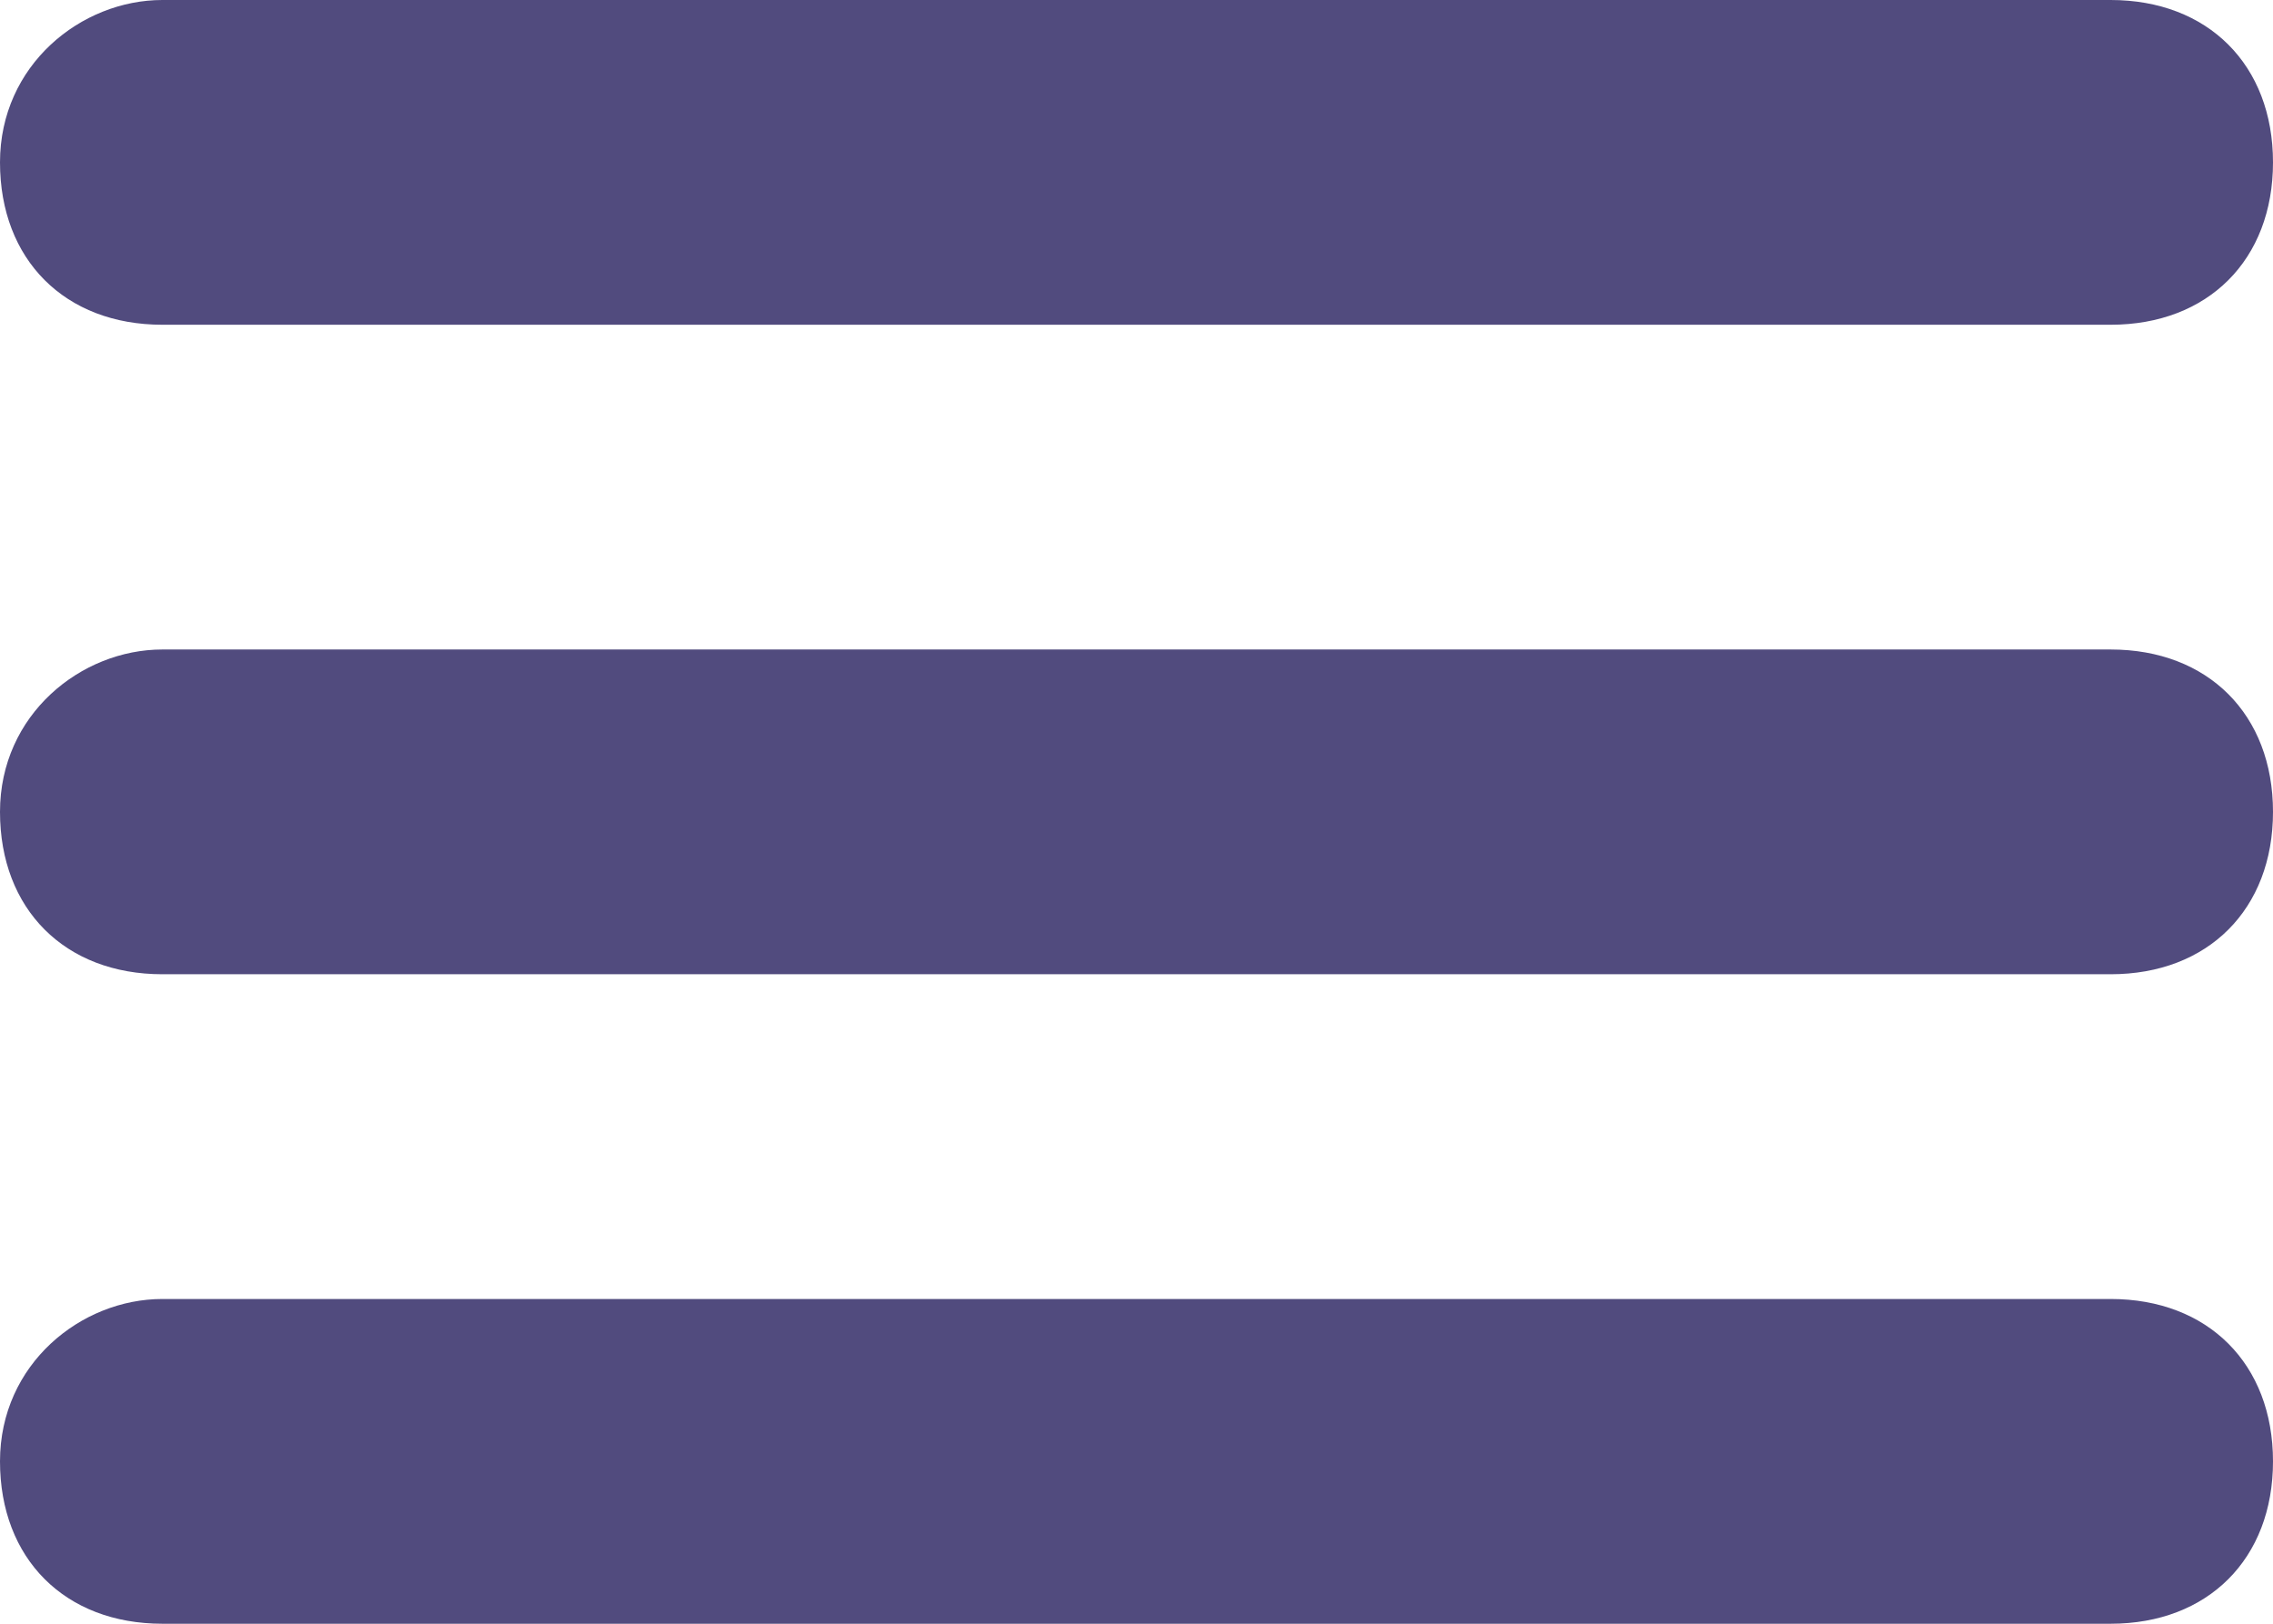 <svg width="14" height="10" viewBox="0 0 14 10" fill="none" xmlns="http://www.w3.org/2000/svg">
<path d="M1 8H13C13.6 8 14 8.4 14 9C14 9.6 13.6 10 13 10H1C0.4 10 0 9.6 0 9C0 8.4 0.5 8 1 8Z" fill="#514B7E"/>
<path d="M1 0H13C13.6 0 14 0.4 14 1C14 1.6 13.6 2 13 2H1C0.4 2 0 1.6 0 1C0 0.4 0.5 0 1 0Z" fill="#514B7E"/>
<path d="M1 4H13C13.6 4 14 4.4 14 5C14 5.6 13.6 6 13 6H1C0.4 6 0 5.6 0 5C0 4.4 0.5 4 1 4Z" fill="#514B7E"/>
</svg>

